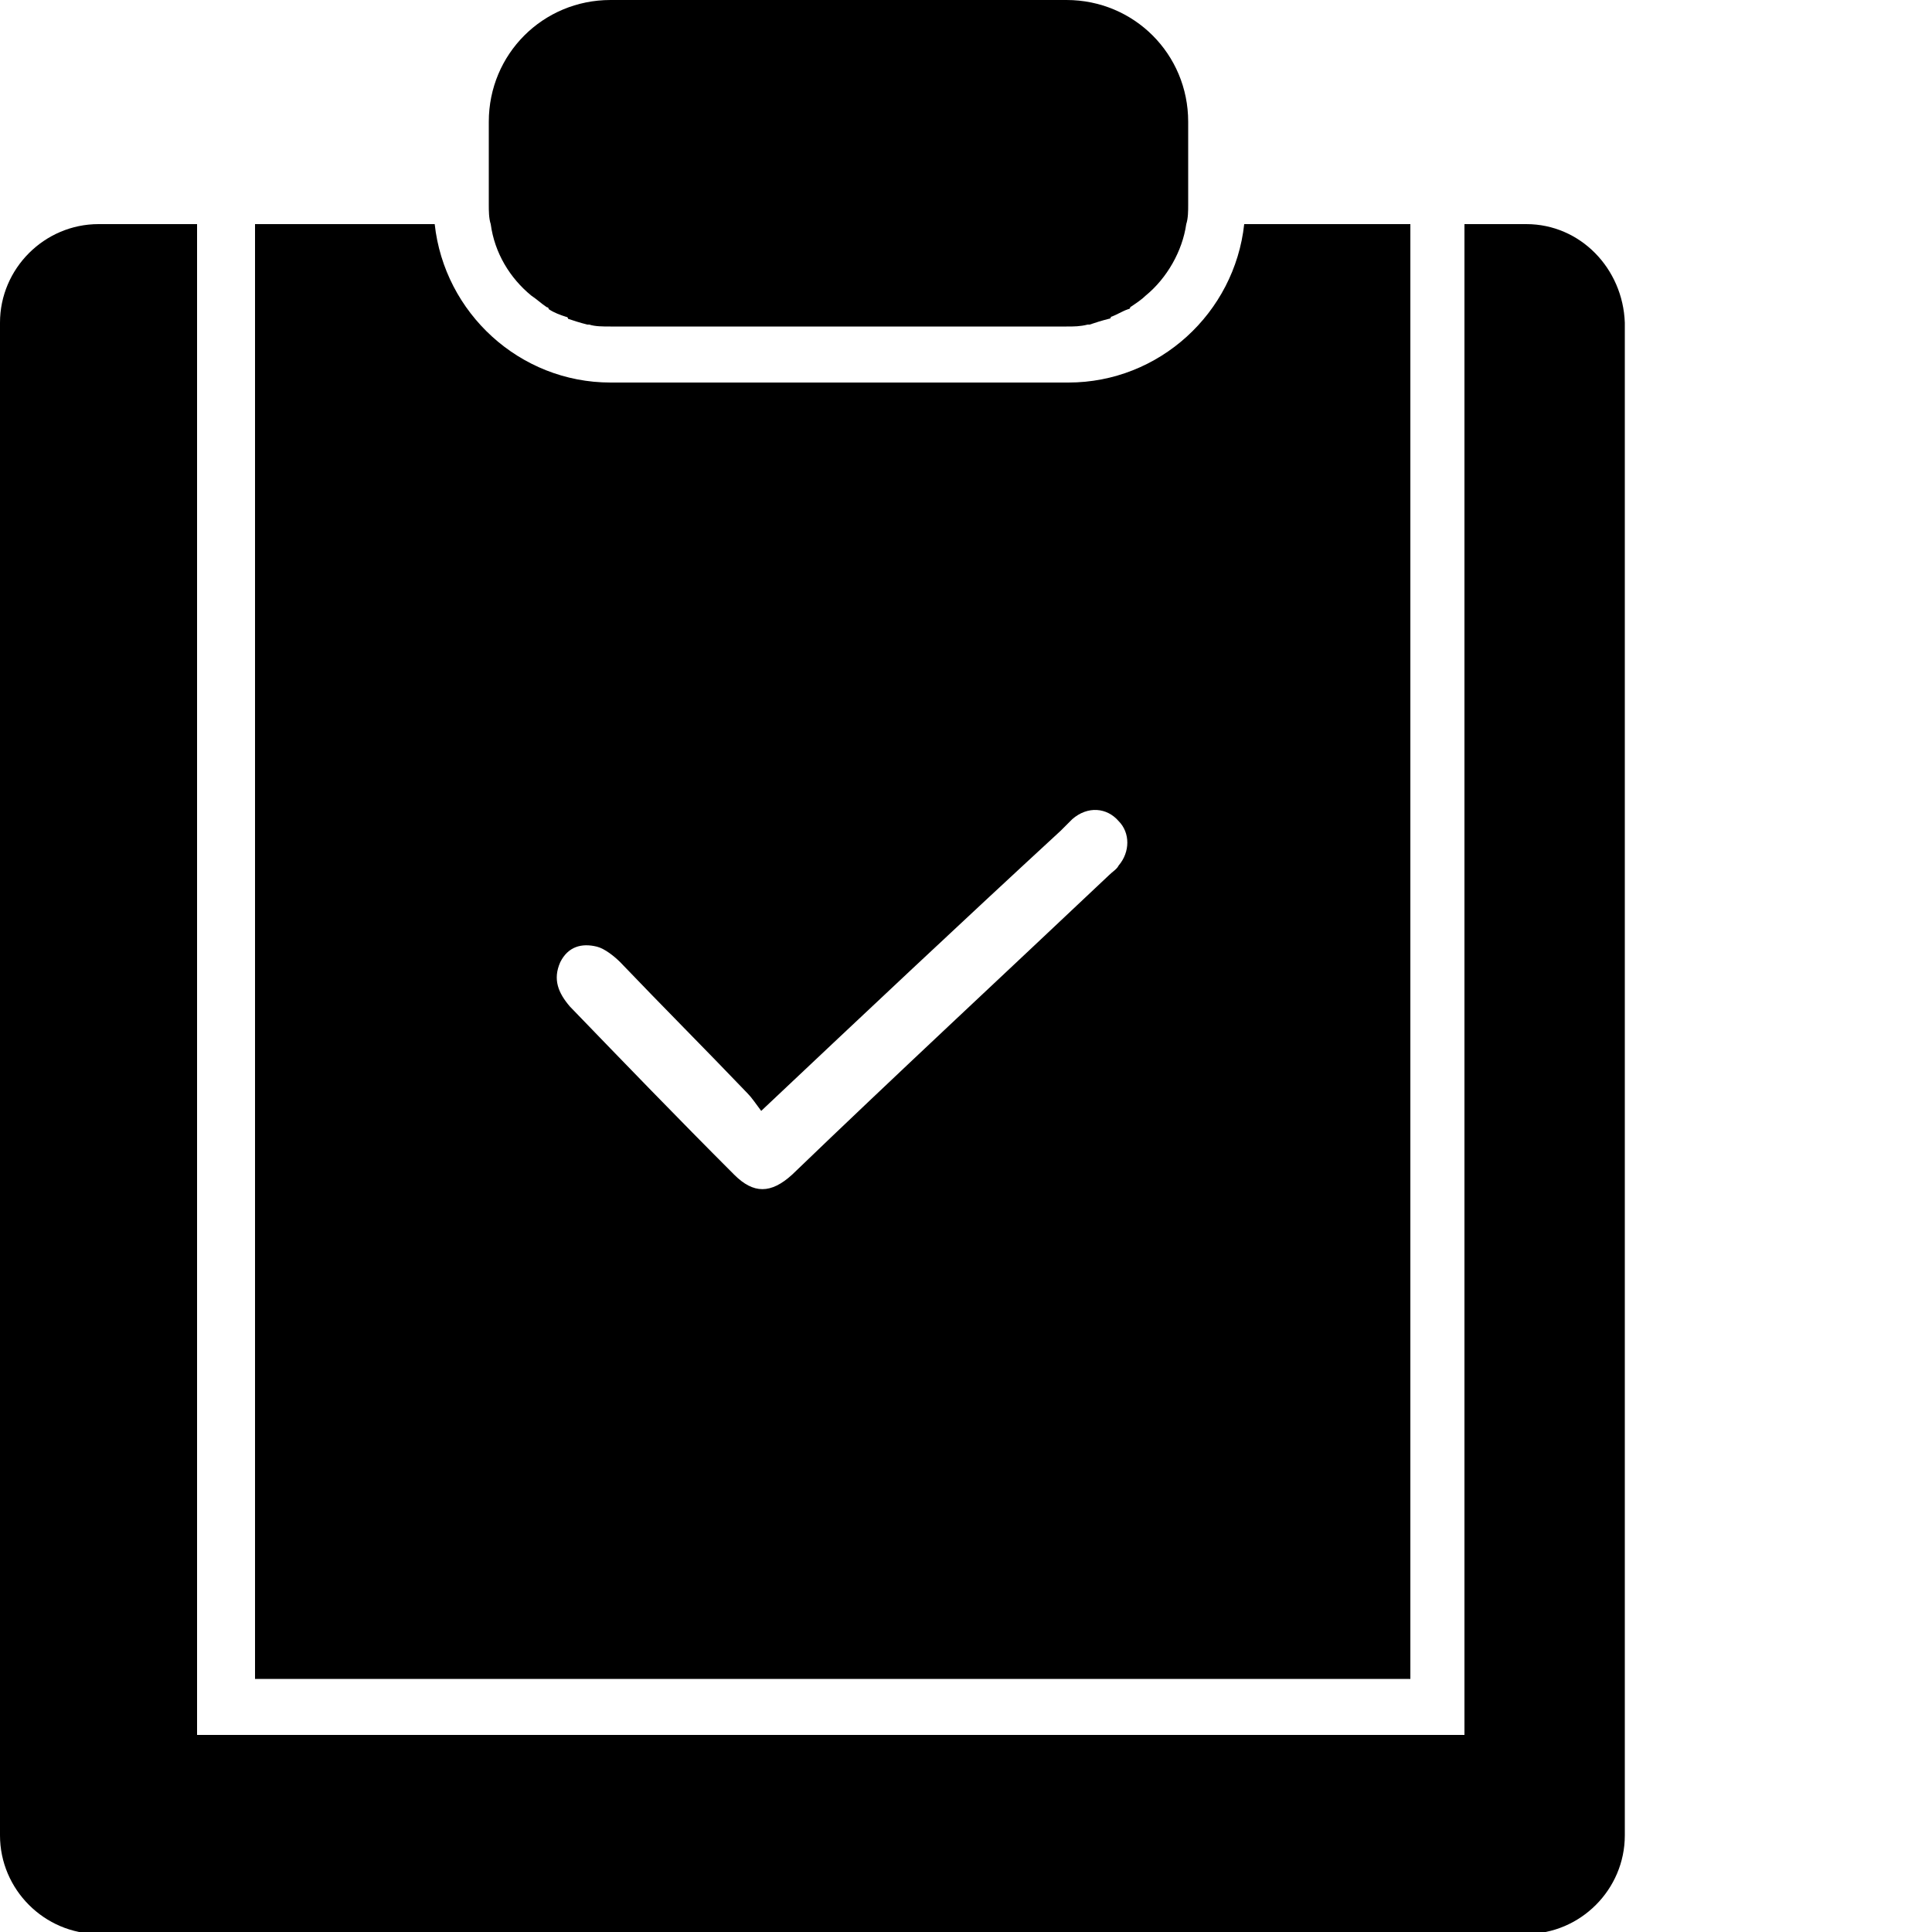 <?xml version="1.0" encoding="UTF-8"?> <!-- Generator: Adobe Illustrator 24.3.0, SVG Export Plug-In . SVG Version: 6.00 Build 0) --> <svg xmlns="http://www.w3.org/2000/svg" xmlns:xlink="http://www.w3.org/1999/xlink" id="Layer_1" x="0px" y="0px" viewBox="0 0 100 100" style="enable-background:new 0 0 100 100;" xml:space="preserve"> <style type="text/css"> .st0{fill:#FFFFFF;} </style> <g> <path d="M72.9,11.6h-8.5c-0.5,4.6-4.4,8.2-9.1,8.2H31.6c-4.7,0-8.6-3.6-9.1-8.2h-9.3v75.3h59.8V11.6z M57.9,44.8 c-0.1,0.2-0.3,0.3-0.5,0.5c-5.5,5.2-11,10.3-16.4,15.5c-1.1,1-2,1-3,0c-2.9-2.9-5.7-5.8-8.5-8.7c-0.6-0.7-0.9-1.4-0.5-2.3 c0.4-0.8,1.1-1,1.9-0.8c0.4,0.1,0.9,0.5,1.2,0.8c2.2,2.3,4.4,4.5,6.6,6.8c0.2,0.2,0.4,0.5,0.7,0.9c5.3-5,10.4-9.8,15.5-14.5 c0.2-0.2,0.4-0.4,0.6-0.6c0.8-0.7,1.8-0.6,2.4,0.1C58.5,43.1,58.5,44.1,57.9,44.8z"></path> <path d="M79,11.6h-3.2v78.2H10.2V11.6H5.1c-2.8,0-5.1,2.3-5.1,5.1v78.3c0,2.8,2.3,5.1,5.1,5.1H79c2.8,0,5.1-2.3,5.1-5.1V16.7 C84,13.9,81.8,11.6,79,11.6z"></path> <path d="M25.4,11.6C25.4,11.6,25.4,11.6,25.4,11.6c0.2,1.5,1,2.8,2.1,3.7c0,0,0,0,0,0c0.3,0.2,0.5,0.4,0.8,0.6c0,0,0.1,0,0.1,0.1 c0.3,0.2,0.6,0.3,0.9,0.4c0,0,0.1,0,0.1,0.1c0.3,0.1,0.6,0.2,1,0.3c0,0,0.1,0,0.1,0c0.3,0.1,0.7,0.1,1.1,0.1h23.6 c0.4,0,0.7,0,1.1-0.1c0,0,0.1,0,0.1,0c0.3-0.1,0.6-0.2,1-0.3c0,0,0.1,0,0.1-0.1c0.3-0.1,0.6-0.3,0.9-0.4c0,0,0.1,0,0.1-0.1 c0.3-0.2,0.6-0.4,0.8-0.6c0,0,0,0,0,0c1.1-0.9,1.9-2.3,2.1-3.7c0,0,0,0,0,0l0,0c0.1-0.3,0.1-0.7,0.1-1V6.3c0-3.5-2.8-6.3-6.3-6.3 H31.6c-3.5,0-6.3,2.8-6.3,6.3v4.3C25.3,10.9,25.3,11.3,25.4,11.6L25.4,11.6z"></path> </g> </svg> 